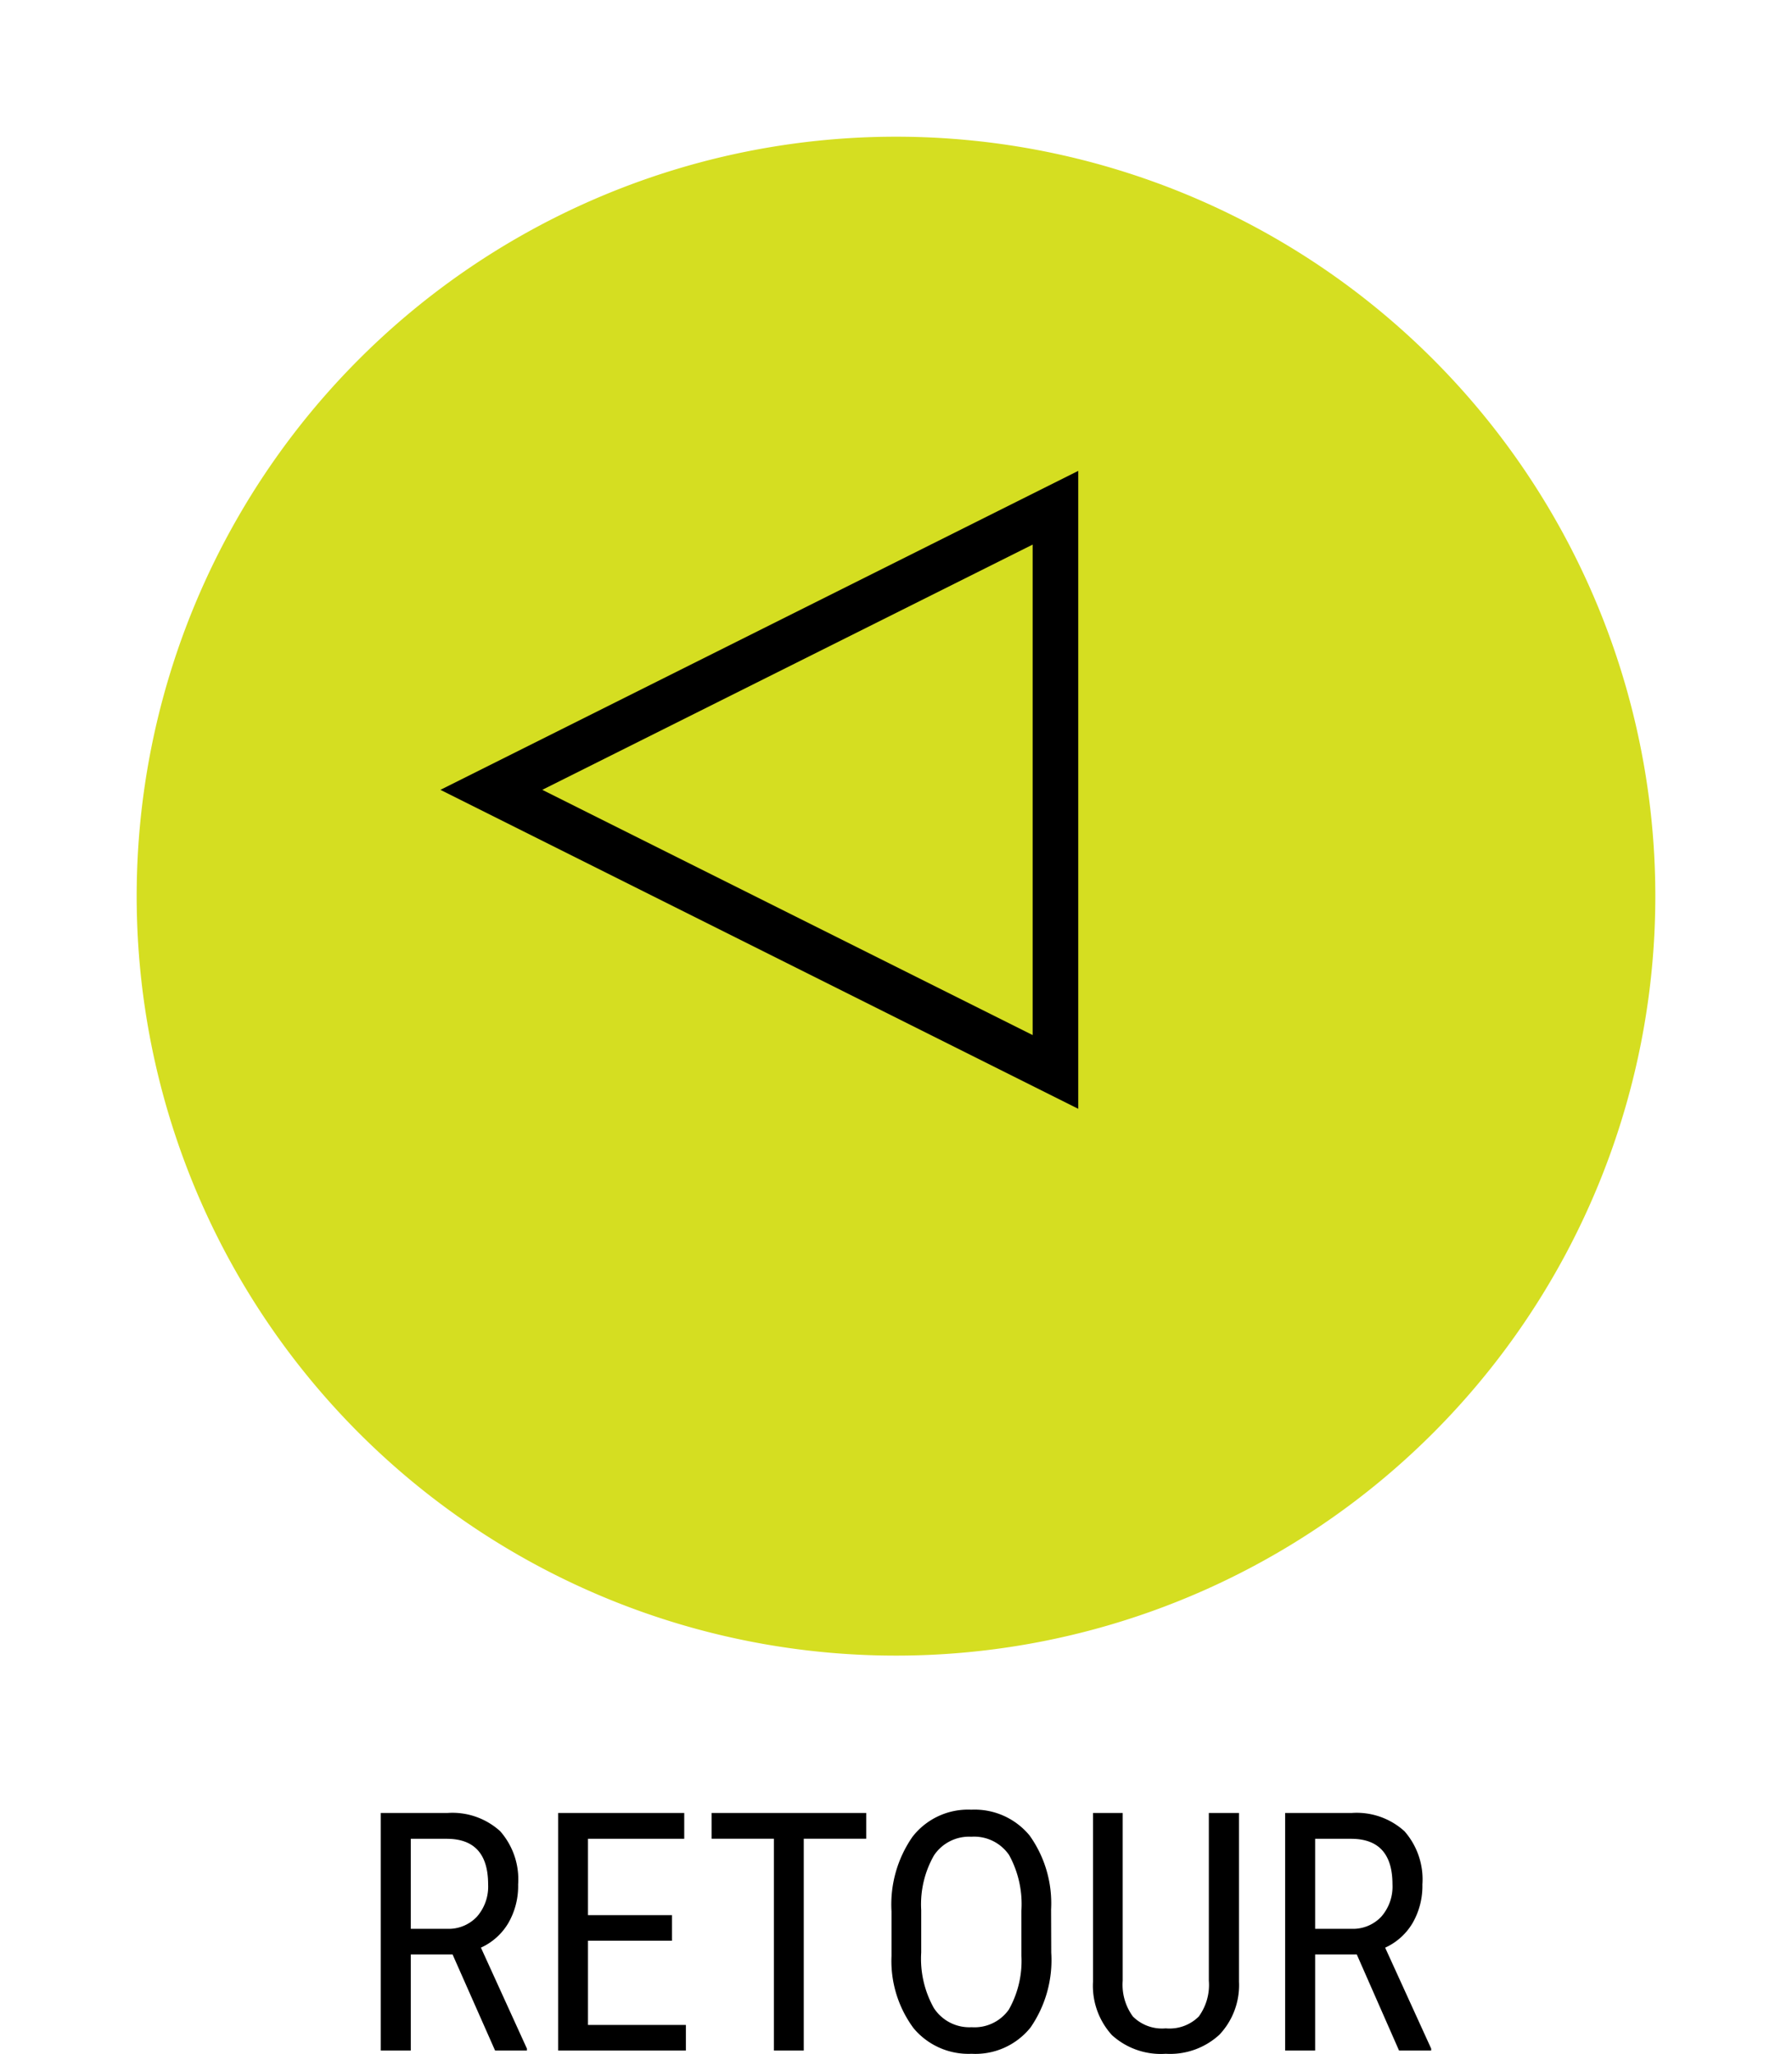 <svg xmlns="http://www.w3.org/2000/svg" xmlns:xlink="http://www.w3.org/1999/xlink" width="59" height="67.607" viewBox="0 0 59 67.607">
  <defs>
    <filter id="Tracé_291" x="0" y="0" width="59" height="59" filterUnits="userSpaceOnUse">
      <feOffset dy="3" input="SourceAlpha"/>
      <feGaussianBlur stdDeviation="1.5" result="blur"/>
      <feFlood flood-opacity="0.161"/>
      <feComposite operator="in" in2="blur"/>
      <feComposite in="SourceGraphic"/>
    </filter>
  </defs>
  <g id="retour" transform="translate(4.5 1.5)">
    <path id="Tracé_590" data-name="Tracé 590" d="M-14.6-3.164h-1.375V0h-.988V-7.82h2.191a2.34,2.34,0,0,1,1.74.6,2.4,2.4,0,0,1,.591,1.754,2.437,2.437,0,0,1-.32,1.265,2.019,2.019,0,0,1-.905.814l1.515,3.325V0H-13.2Zm-1.375-.843h1.192a1.278,1.278,0,0,0,.986-.4,1.5,1.5,0,0,0,.368-1.063q0-1.5-1.364-1.5h-1.182Zm8.6.392h-2.766V-.843h3.223V0h-4.206V-7.82h4.152v.849h-3.169v2.514h2.766ZM-.98-6.972H-3.037V0H-4.02V-6.972H-6.072V-7.82H-.98ZM5.111-3.223A3.9,3.9,0,0,1,4.428-.757,2.326,2.326,0,0,1,2.49.107,2.355,2.355,0,0,1,.58-.733,3.718,3.718,0,0,1-.148-3.11V-4.582A3.9,3.9,0,0,1,.545-7.039a2.313,2.313,0,0,1,1.934-.889A2.341,2.341,0,0,1,4.4-7.076a3.836,3.836,0,0,1,.706,2.43Zm-.983-1.37a3.352,3.352,0,0,0-.406-1.845,1.394,1.394,0,0,0-1.243-.6,1.388,1.388,0,0,0-1.227.612,3.244,3.244,0,0,0-.422,1.8v1.4A3.313,3.313,0,0,0,1.246-1.4,1.393,1.393,0,0,0,2.49-.768a1.382,1.382,0,0,0,1.225-.58,3.259,3.259,0,0,0,.414-1.778ZM11.293-7.82v5.559a2.375,2.375,0,0,1-.645,1.74A2.4,2.4,0,0,1,8.881.107,2.394,2.394,0,0,1,7.109-.508a2.413,2.413,0,0,1-.623-1.754V-7.82h.978V-2.3A1.768,1.768,0,0,0,7.8-1.12,1.357,1.357,0,0,0,8.881-.73,1.365,1.365,0,0,0,9.969-1.12,1.768,1.768,0,0,0,10.3-2.3V-7.82Zm3.878,4.657H13.8V0h-.988V-7.82H15a2.34,2.34,0,0,1,1.74.6,2.4,2.4,0,0,1,.591,1.754A2.437,2.437,0,0,1,17.01-4.2a2.019,2.019,0,0,1-.905.814L17.62-.064V0H16.562ZM13.8-4.007h1.192a1.278,1.278,0,0,0,.986-.4,1.5,1.5,0,0,0,.368-1.063q0-1.5-1.364-1.5H13.8Z" transform="translate(25 66)"/>
    <g id="Groupe_561" data-name="Groupe 561">
      <g id="Groupe_554" data-name="Groupe 554">
        <g transform="matrix(1, 0, 0, 1, -4.5, -1.5)" filter="url(#Tracé_291)">
          <path id="Tracé_291-2" data-name="Tracé 291" d="M25,0A25,25,0,1,1,0,25,25,25,0,0,1,25,0Z" transform="translate(4.5 1.5)" fill="#d5de21"/>
        </g>
      </g>
    </g>
    <path id="Tracé_592" data-name="Tracé 592" d="M173.005,579.667l16.145,8.073V571.594l-16.145,8.073m-3.354,0,21-10.5v21Z" transform="translate(-159.651 -555.167)"/>
  </g>
</svg>
